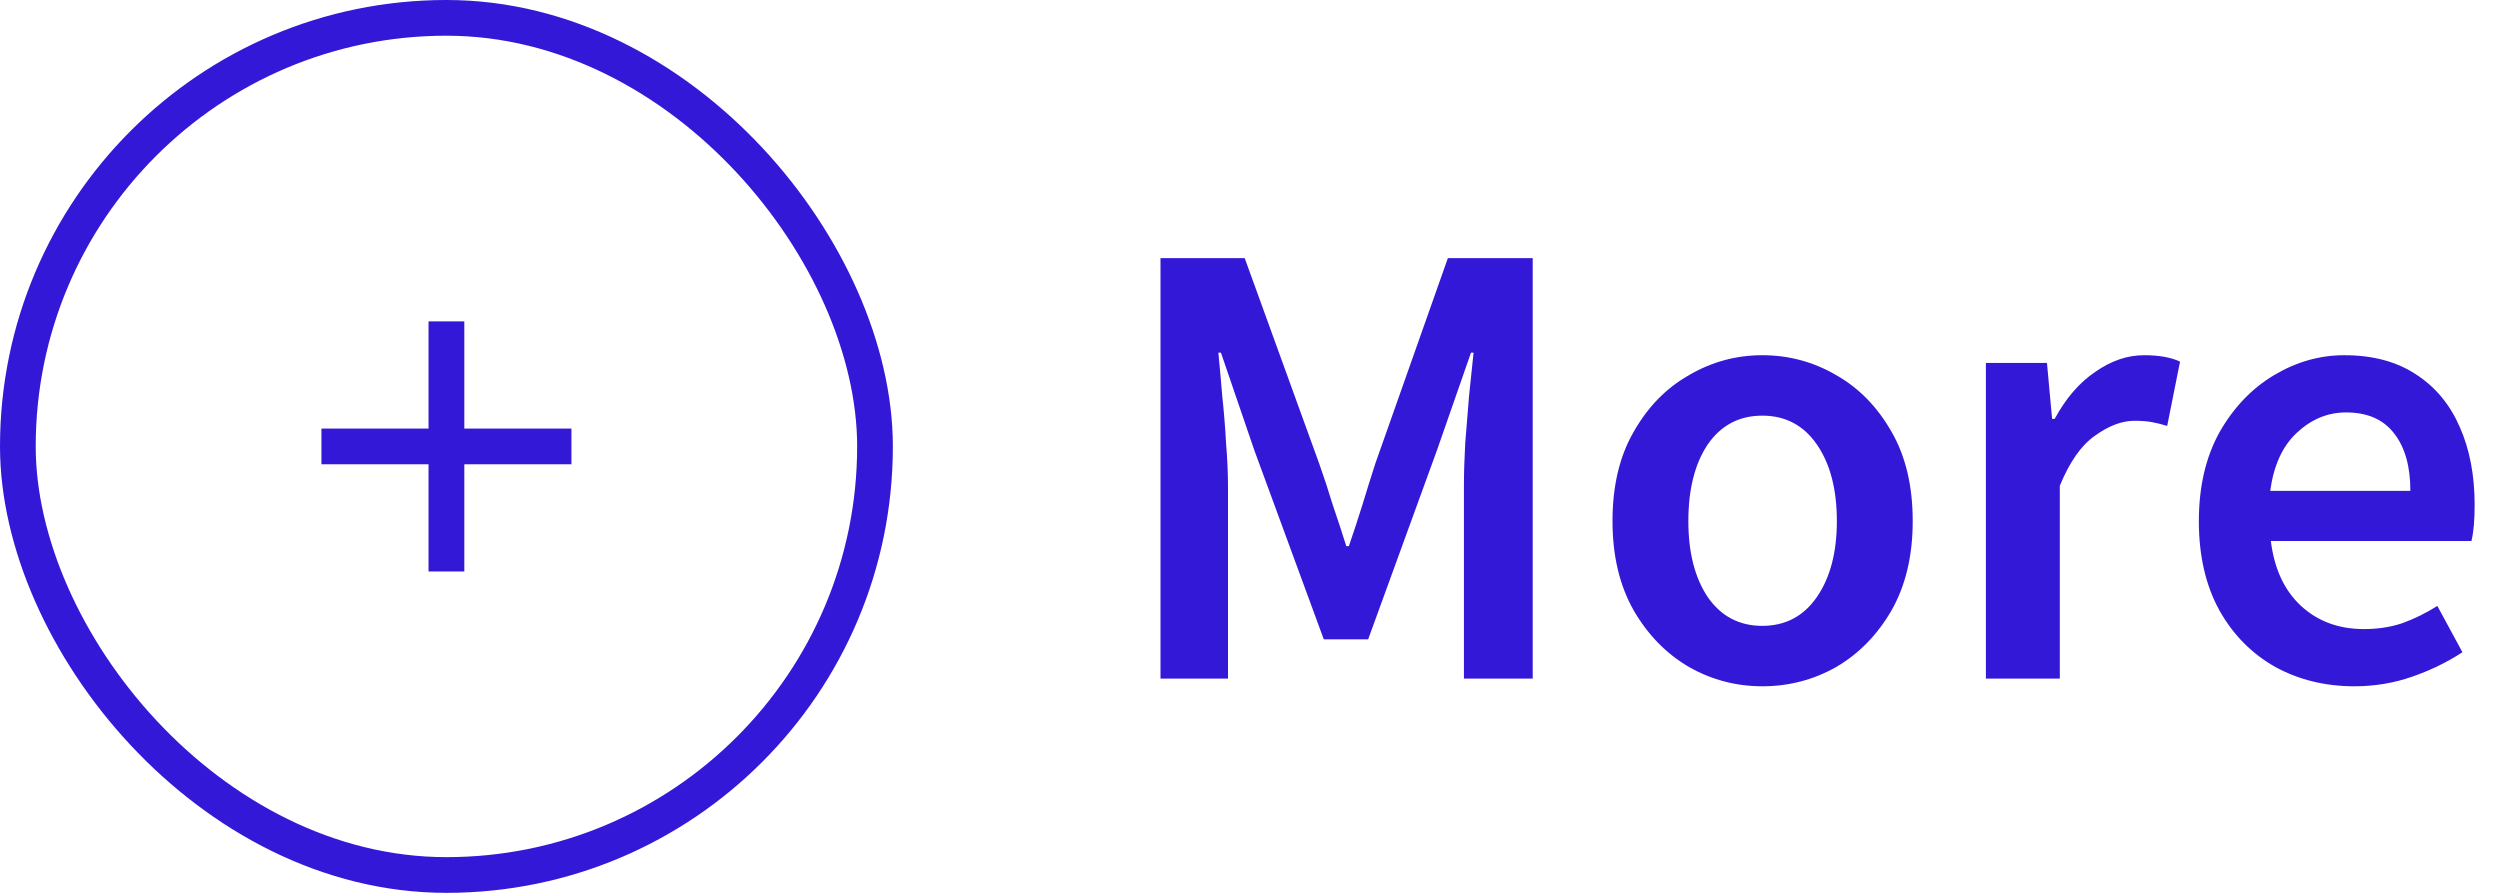 <svg width="70" height="25" viewBox="0 0 70 25" fill="none" xmlns="http://www.w3.org/2000/svg">
<path d="M12.5 9V16" stroke="#DADADA"/>
<path d="M12.5 9V16" stroke="#3418D8"/>
<path d="M16 12.5L9 12.5" stroke="#3418D8"/>
<rect x="0.5" y="0.5" width="24" height="24" rx="12" stroke="#3418D8"/>
<path d="M32.494 19V7.228H34.852L36.94 12.988C37.072 13.36 37.198 13.744 37.318 14.14C37.45 14.524 37.576 14.908 37.696 15.292H37.768C37.9 14.908 38.026 14.524 38.146 14.14C38.266 13.744 38.386 13.36 38.506 12.988L40.54 7.228H42.916V19H40.99V13.618C40.99 13.246 41.002 12.844 41.026 12.412C41.062 11.968 41.098 11.524 41.134 11.08C41.182 10.636 41.224 10.234 41.26 9.874H41.188L40.234 12.61L38.308 17.902H37.066L35.122 12.61L34.186 9.874H34.114C34.15 10.234 34.186 10.636 34.222 11.08C34.27 11.524 34.306 11.968 34.33 12.412C34.366 12.844 34.384 13.246 34.384 13.618V19H32.494ZM49.344 19.216C48.612 19.216 47.928 19.036 47.292 18.676C46.656 18.304 46.14 17.776 45.744 17.092C45.348 16.396 45.15 15.562 45.15 14.59C45.15 13.606 45.348 12.772 45.744 12.088C46.14 11.392 46.656 10.864 47.292 10.504C47.928 10.132 48.612 9.946 49.344 9.946C50.088 9.946 50.778 10.132 51.414 10.504C52.05 10.864 52.566 11.392 52.962 12.088C53.358 12.772 53.556 13.606 53.556 14.59C53.556 15.562 53.358 16.396 52.962 17.092C52.566 17.776 52.05 18.304 51.414 18.676C50.778 19.036 50.088 19.216 49.344 19.216ZM49.344 17.524C49.992 17.524 50.502 17.254 50.874 16.714C51.246 16.174 51.432 15.466 51.432 14.59C51.432 13.702 51.246 12.988 50.874 12.448C50.502 11.908 49.992 11.638 49.344 11.638C48.696 11.638 48.186 11.908 47.814 12.448C47.454 12.988 47.274 13.702 47.274 14.59C47.274 15.466 47.454 16.174 47.814 16.714C48.186 17.254 48.696 17.524 49.344 17.524ZM55.605 19V10.162H57.315L57.459 11.728H57.531C57.843 11.152 58.221 10.714 58.665 10.414C59.109 10.102 59.565 9.946 60.033 9.946C60.453 9.946 60.789 10.006 61.041 10.126L60.681 11.926C60.525 11.878 60.381 11.842 60.249 11.818C60.117 11.794 59.955 11.782 59.763 11.782C59.415 11.782 59.049 11.92 58.665 12.196C58.281 12.46 57.951 12.928 57.675 13.6V19H55.605ZM65.924 19.216C65.108 19.216 64.37 19.036 63.71 18.676C63.05 18.304 62.528 17.776 62.144 17.092C61.76 16.396 61.568 15.562 61.568 14.59C61.568 13.63 61.76 12.802 62.144 12.106C62.54 11.41 63.05 10.876 63.674 10.504C64.298 10.132 64.952 9.946 65.636 9.946C66.44 9.946 67.112 10.126 67.652 10.486C68.192 10.834 68.6 11.326 68.876 11.962C69.152 12.586 69.29 13.312 69.29 14.14C69.29 14.572 69.26 14.908 69.2 15.148H63.584C63.68 15.928 63.962 16.534 64.43 16.966C64.898 17.398 65.486 17.614 66.194 17.614C66.578 17.614 66.932 17.56 67.256 17.452C67.592 17.332 67.922 17.17 68.246 16.966L68.948 18.262C68.528 18.538 68.06 18.766 67.544 18.946C67.028 19.126 66.488 19.216 65.924 19.216ZM63.566 13.744H67.49C67.49 13.06 67.34 12.526 67.04 12.142C66.74 11.746 66.29 11.548 65.69 11.548C65.174 11.548 64.712 11.74 64.304 12.124C63.908 12.496 63.662 13.036 63.566 13.744Z" fill="#3418D8"/>
</svg>
